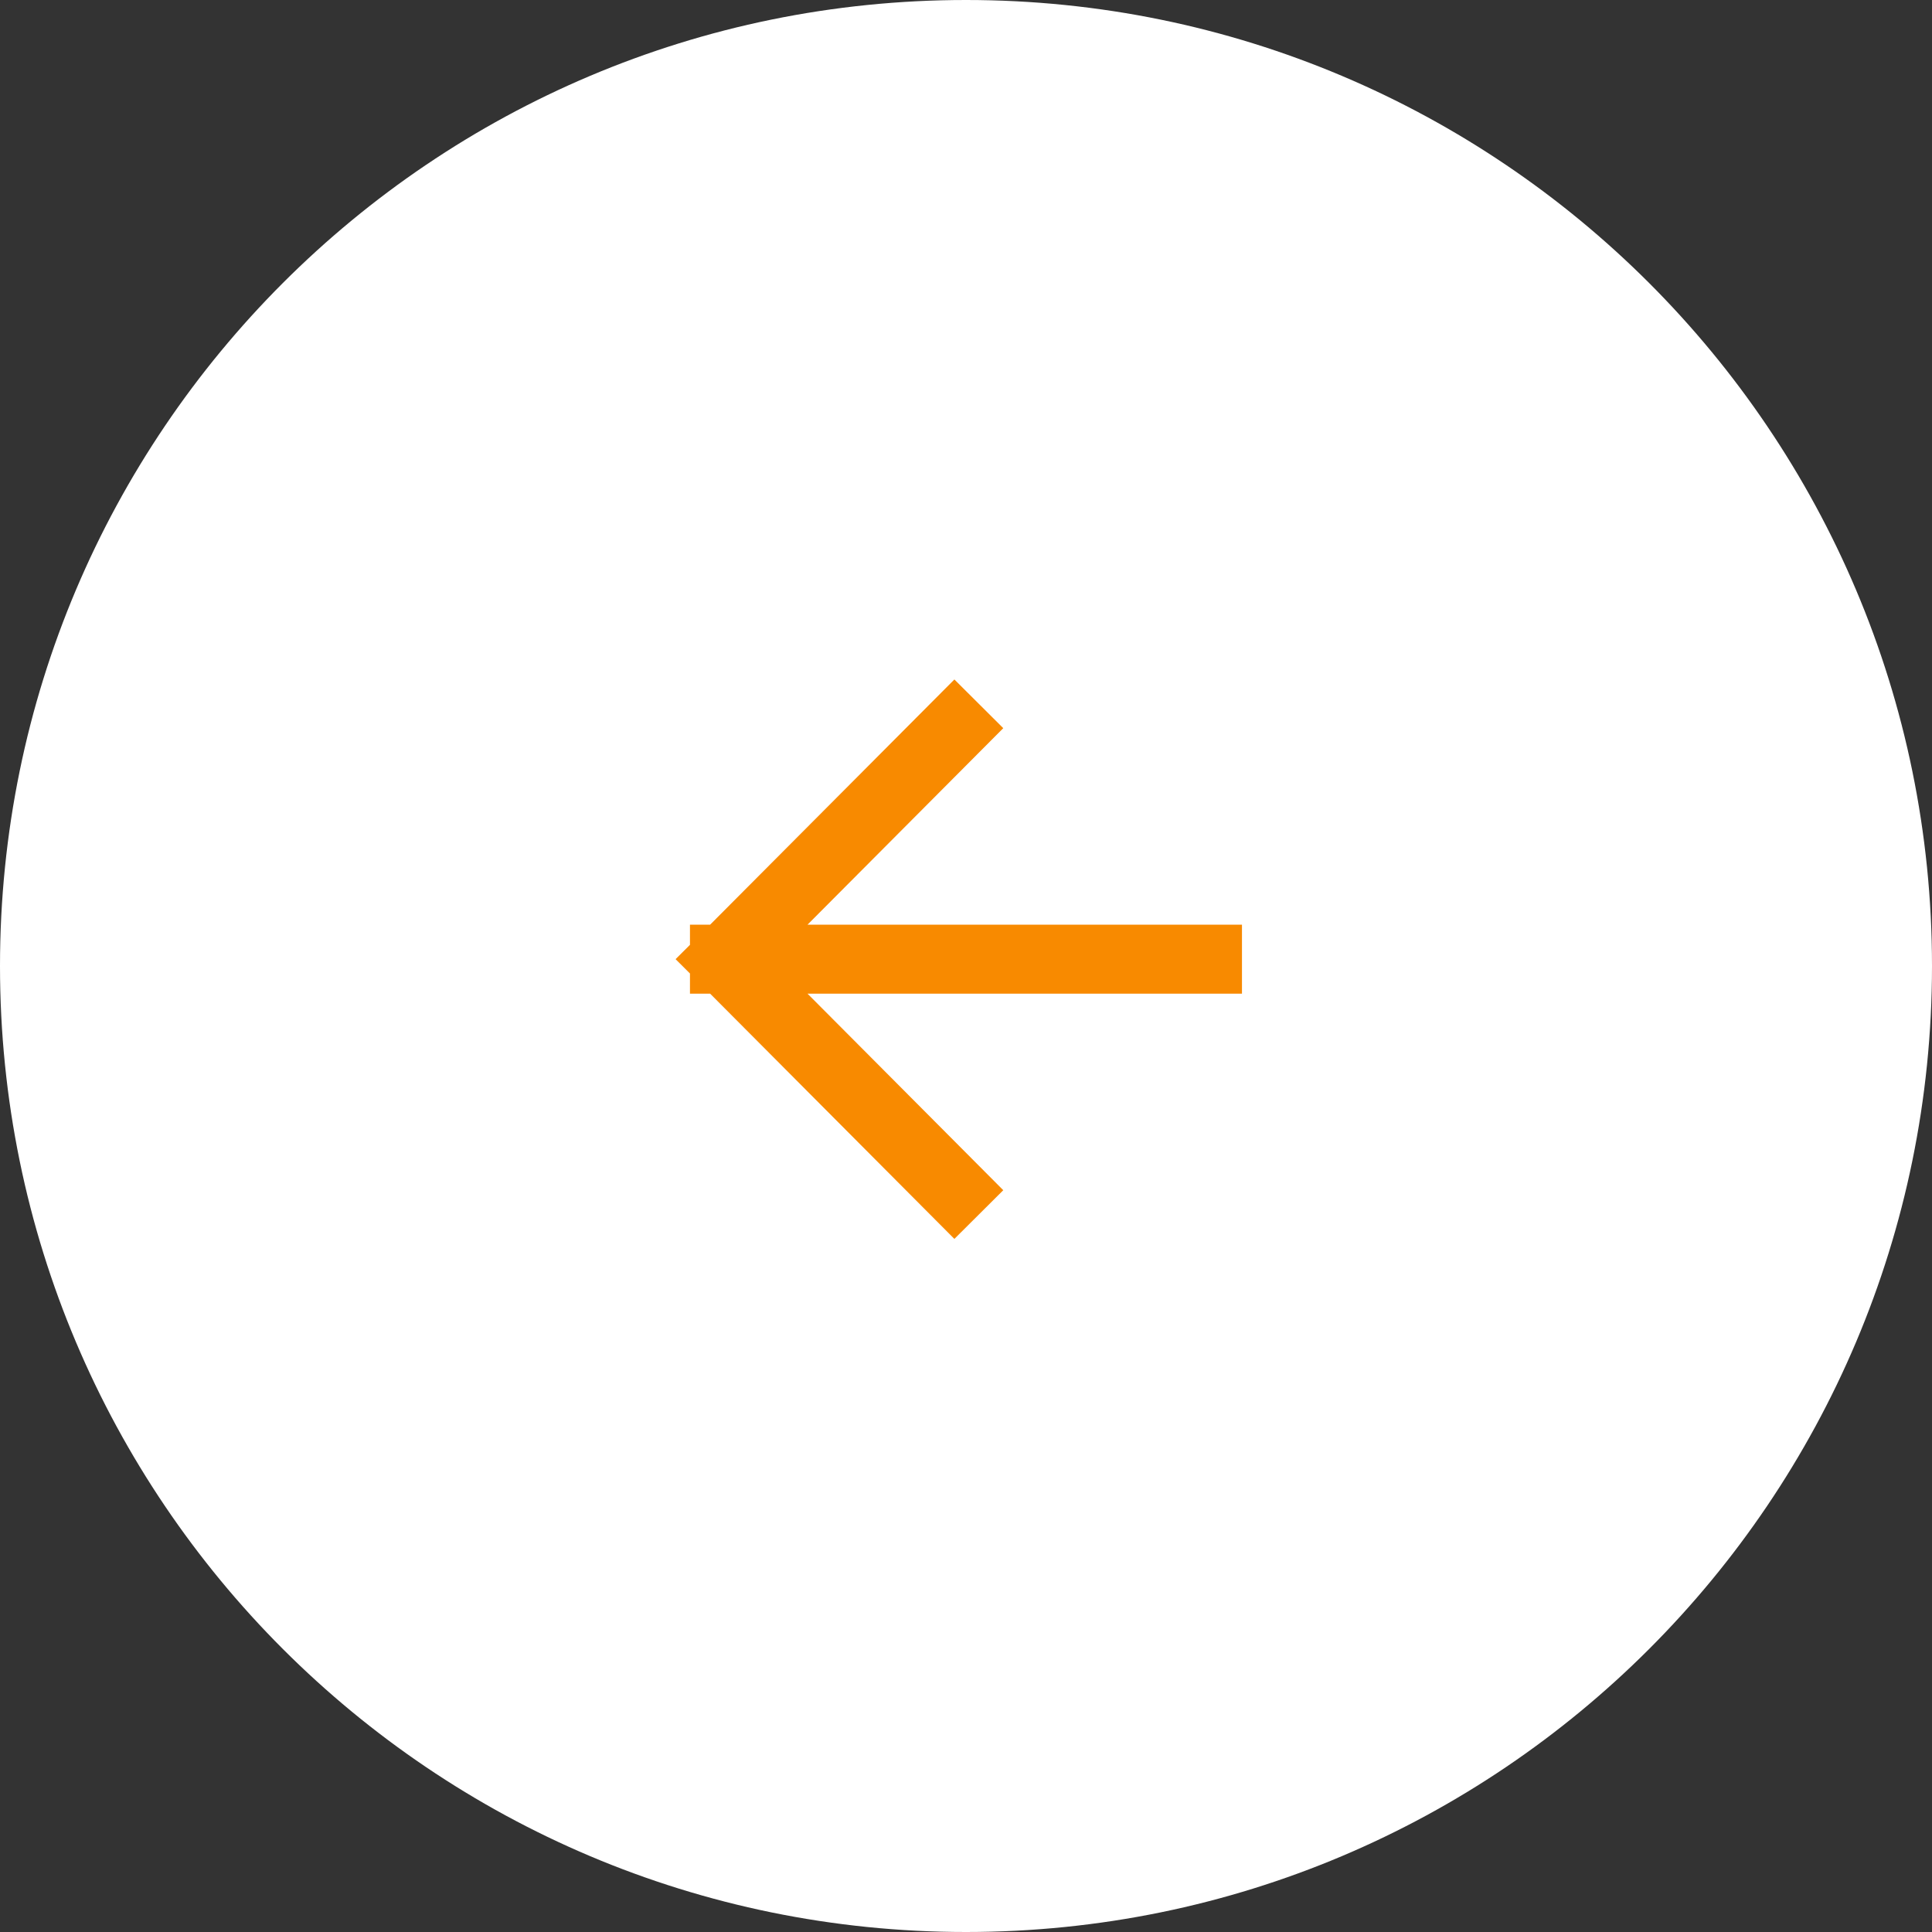 <?xml version="1.0" encoding="UTF-8"?> <svg xmlns="http://www.w3.org/2000/svg" width="56" height="56" viewBox="0 0 56 56" fill="none"><rect x="0" y="0" width="56" height="56" fill="#333333" stroke="none"/> <path d="M0 28C0 12.536 12.536 0 28 0C43.464 0 56 12.536 56 28C56 43.464 43.464 56 28 56C12.536 56 0 43.464 0 28Z" fill="white"></path> <path d="M27.666 34.496L20.999 27.802M27.666 21.109L20.999 27.802M20.999 27.802L34.999 27.802" stroke="#F88A00" stroke-width="2" stroke-linecap="square"></path> </svg> 